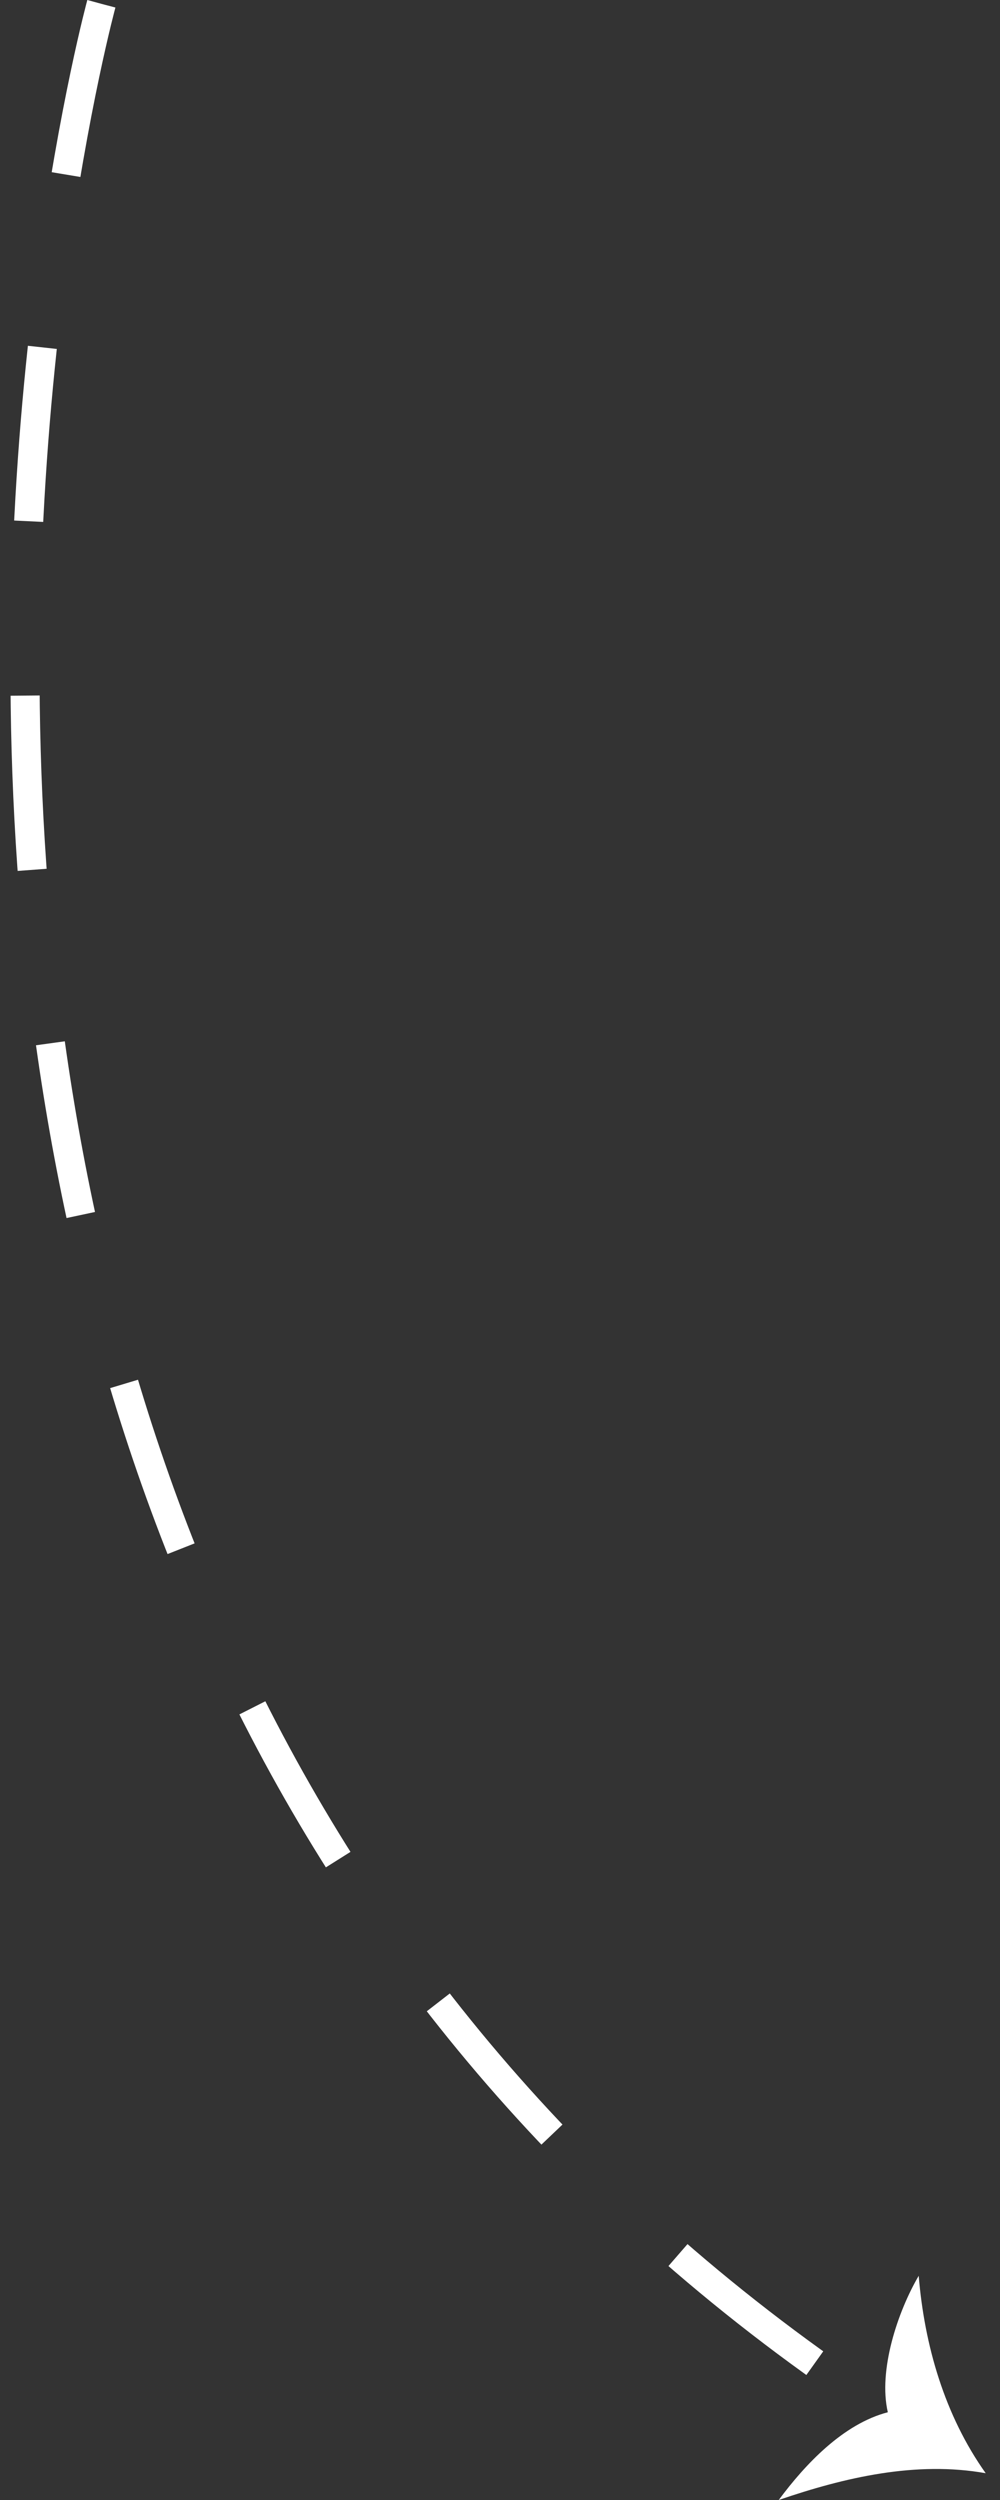 <?xml version="1.0" encoding="UTF-8"?>
<svg width="40px" height="100px" viewBox="0 0 40 100" version="1.1" xmlns="http://www.w3.org/2000/svg" xmlns:xlink="http://www.w3.org/1999/xlink">
    <rect x="0" y="0" width="40" height="100" fill="#333333" stroke="none"/>
    <!-- Generator: Sketch 51.3 (57544) - http://www.bohemiancoding.com/sketch -->
    <title>Group 5</title>
    <desc>Created with Sketch.</desc>
    <defs></defs>
    <g id="game" stroke="none" stroke-width="1" fill="none" fill-rule="evenodd">
        <g id="index-game" transform="translate(-44, -3641)">
            <g id="Group-5" transform="translate(45, 3641)">
                <path d="M3.054,0.153 C3.054,0.153 -14.578,64.874 34.89,96.771" id="Stroke-1" stroke="#FFFFFF" stroke-width="1.163" stroke-dasharray="6.977,6.977"></path>
                <path d="M34.513,96.49 C34.125,94.817 34.905,92.471 35.748,91.032 C35.978,93.812 36.783,96.614 38.428,98.929 C35.648,98.432 32.792,99.093 30.149,100 C31.216,98.561 32.734,96.953 34.513,96.49" id="Fill-3" fill="#FFFFFF"></path>
            </g>
        </g>
    </g>
</svg>
